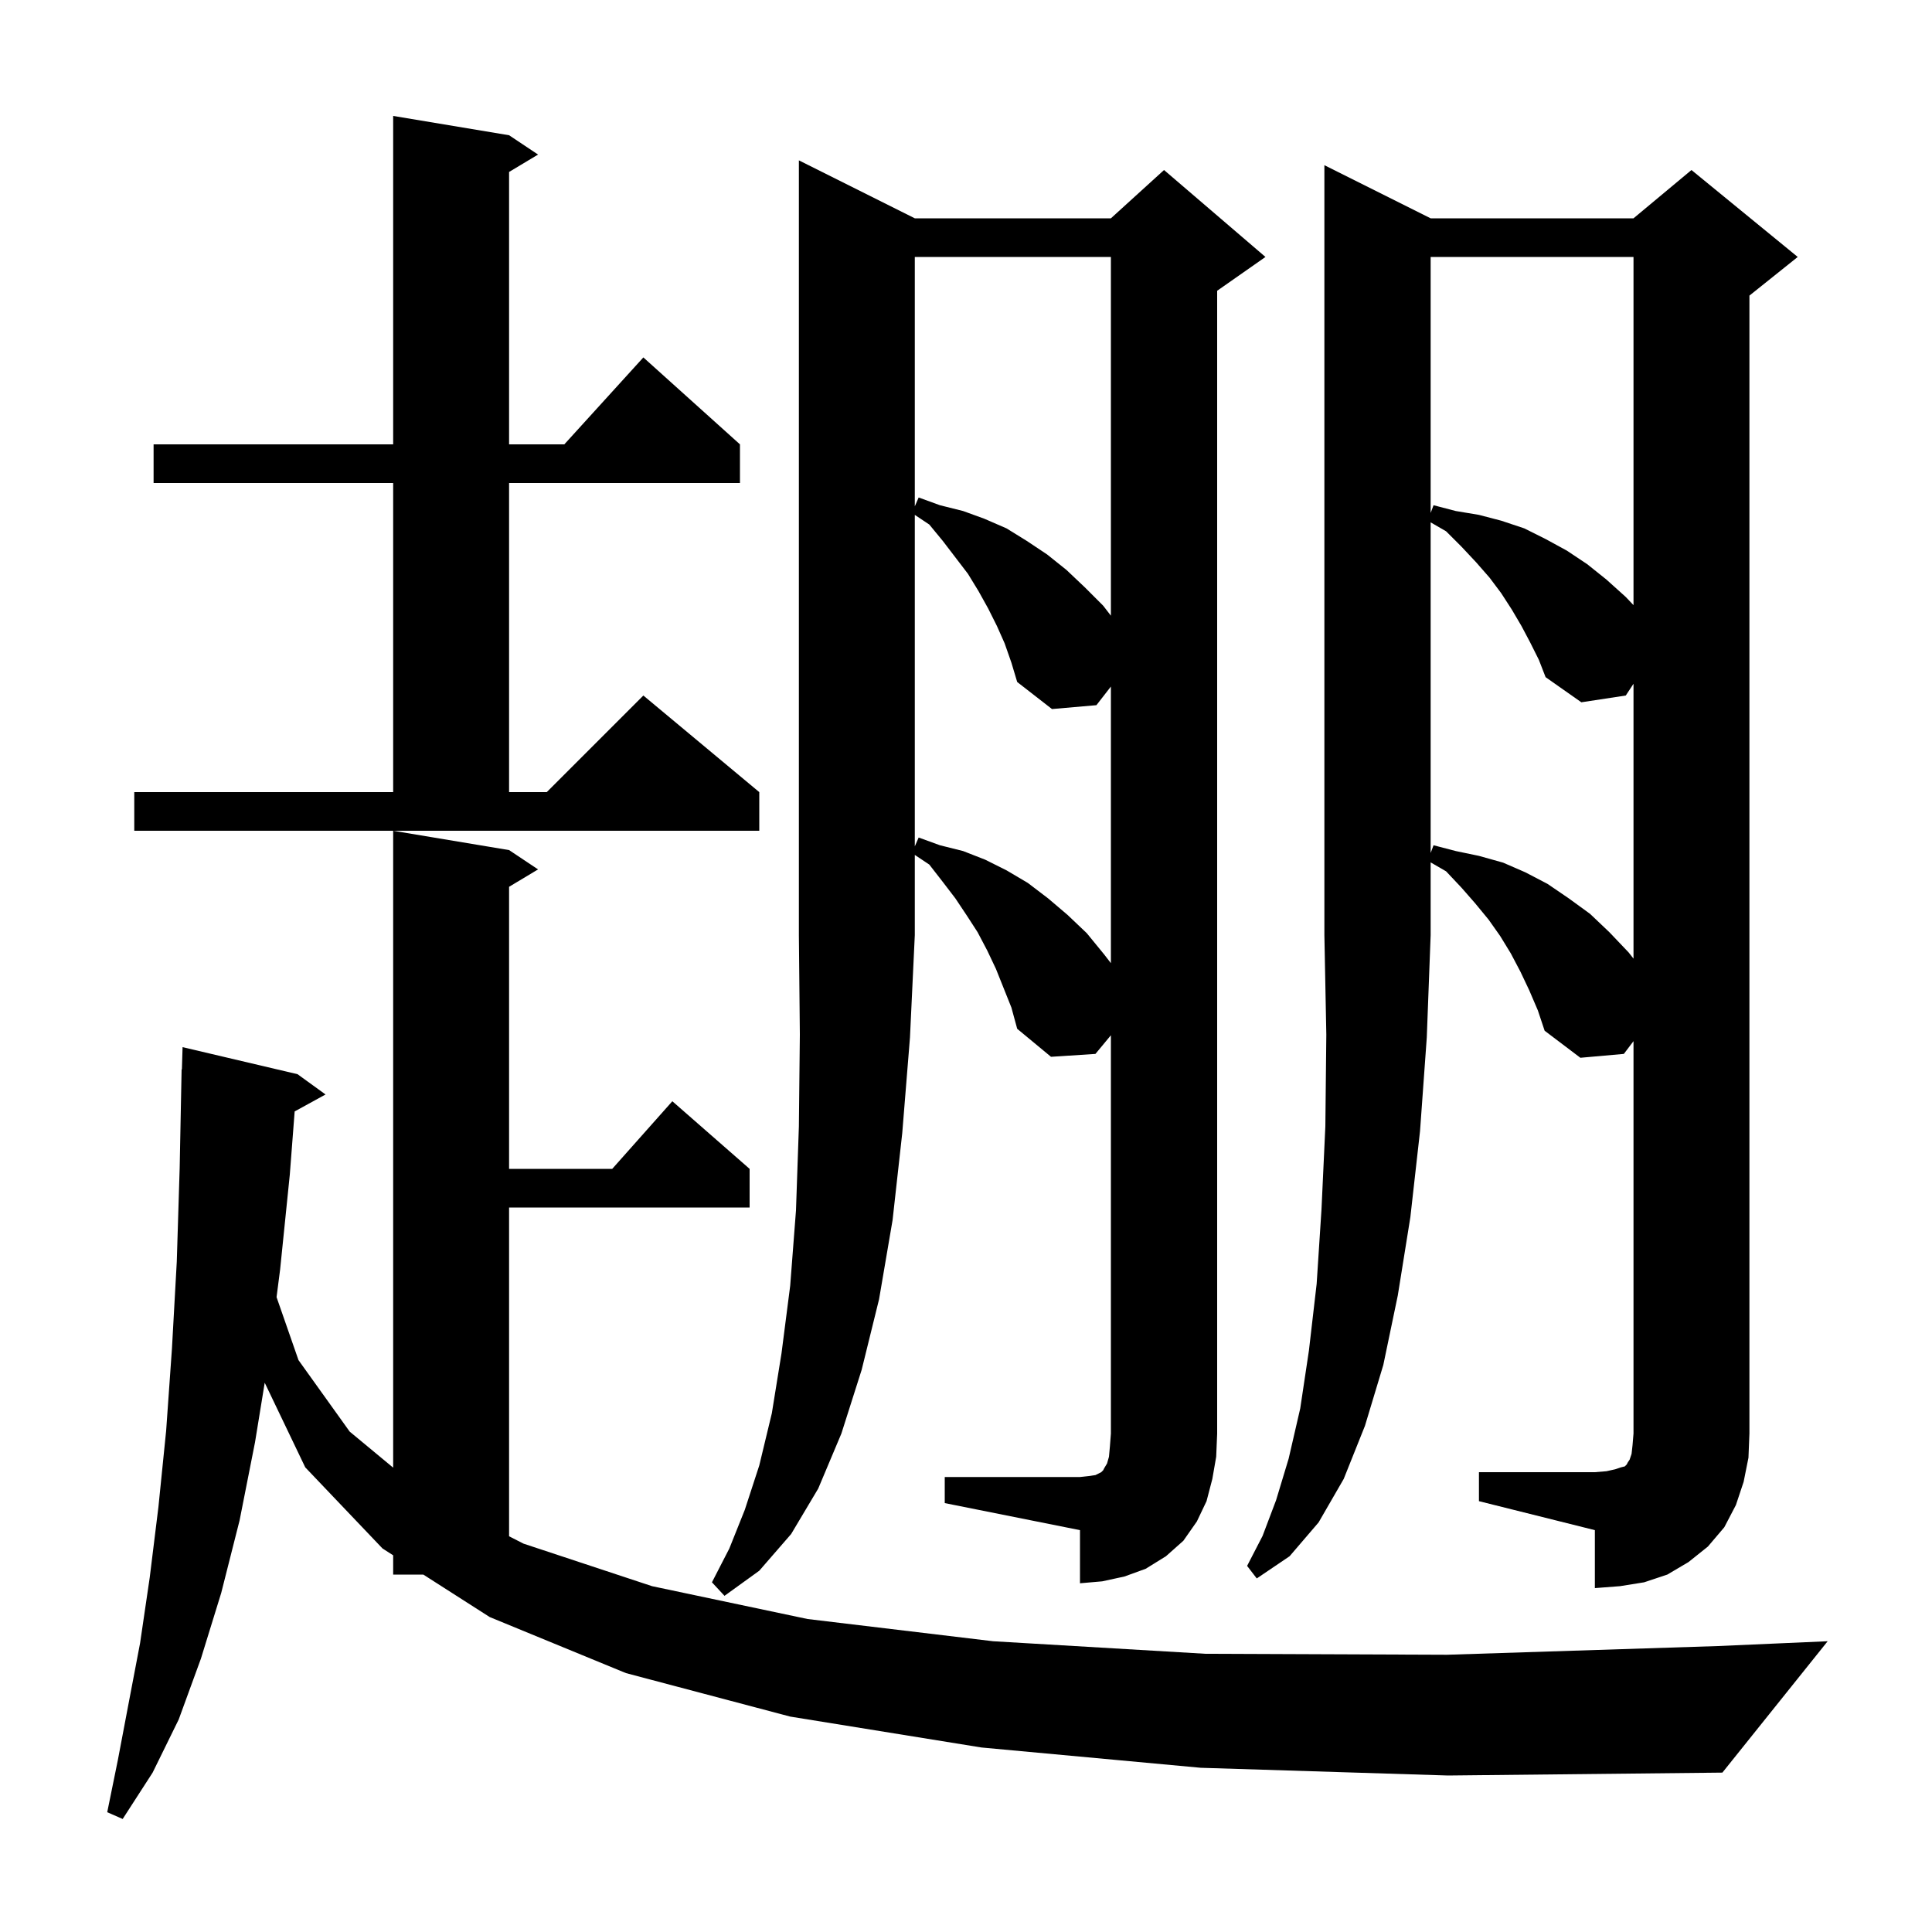 <svg xmlns="http://www.w3.org/2000/svg" xmlns:xlink="http://www.w3.org/1999/xlink" version="1.1" baseProfile="full" viewBox="0 0 200 200" width="200" height="200"><g fill="currentColor"><path d="M 124.3 183.0 L 101.6 180.9 L 81.8 177.7 L 64.8 173.2 L 50.7 167.4 L 43.821 163.0 L 40.7 163.0 L 40.7 161.004 L 39.6 160.3 L 31.6 151.9 L 27.403 143.14 L 26.4 149.3 L 24.8 157.4 L 22.9 164.9 L 20.8 171.7 L 18.5 178.0 L 15.8 183.5 L 12.7 188.3 L 11.1 187.6 L 12.2 182.2 L 13.3 176.4 L 14.5 170.1 L 15.5 163.3 L 16.4 156.0 L 17.2 148.1 L 17.8 139.6 L 18.3 130.6 L 18.6 120.9 L 18.8 110.7 L 18.83 110.701 L 18.9 108.4 L 30.8 111.2 L 33.7 113.3 L 30.503 115.055 L 30.0 121.6 L 29.0 131.4 L 28.629 134.279 L 30.9 140.8 L 36.2 148.2 L 40.7 151.93 L 40.7 86.0 L 52.7 88.0 L 55.7 90.0 L 52.7 91.8 L 52.7 121.0 L 63.378 121.0 L 69.6 114.0 L 77.6 121.0 L 77.6 125.0 L 52.7 125.0 L 52.7 159.036 L 54.2 159.8 L 67.5 164.2 L 83.6 167.6 L 102.8 169.9 L 124.8 171.2 L 149.8 171.3 L 177.8 170.4 L 189.2 169.9 L 178.3 183.5 L 149.9 183.8 Z M 94.7 22.6 L 115.0 22.6 L 120.5 17.6 L 131.0 26.6 L 126.0 30.1 L 126.0 148.4 L 125.9 150.8 L 125.5 153.1 L 124.9 155.4 L 123.9 157.5 L 122.5 159.5 L 120.7 161.1 L 118.6 162.4 L 116.4 163.2 L 114.1 163.7 L 111.8 163.9 L 111.8 158.4 L 97.8 155.6 L 97.8 152.9 L 111.8 152.9 L 112.7 152.8 L 113.4 152.7 L 114.0 152.4 L 114.2 152.2 L 114.3 152.0 L 114.6 151.5 L 114.8 150.8 L 114.9 149.7 L 115.0 148.4 L 115.0 107.169 L 113.4 109.1 L 108.8 109.4 L 105.3 106.5 L 104.7 104.3 L 103.1 100.3 L 102.2 98.4 L 101.2 96.5 L 100.1 94.8 L 98.9 93.0 L 97.6 91.3 L 96.2 89.5 L 94.7 88.5 L 94.7 96.8 L 94.2 107.4 L 93.4 117.3 L 92.4 126.3 L 91.0 134.5 L 89.2 141.8 L 87.1 148.4 L 84.7 154.1 L 81.9 158.8 L 78.6 162.6 L 75.0 165.2 L 73.7 163.8 L 75.5 160.3 L 77.1 156.3 L 78.6 151.7 L 79.9 146.3 L 80.9 140.1 L 81.8 133.1 L 82.4 125.3 L 82.7 116.6 L 82.8 107.1 L 82.7 96.8 L 82.7 16.6 Z M 148.1 22.6 L 169.1 22.6 L 175.1 17.6 L 186.1 26.6 L 181.1 30.6 L 181.1 148.4 L 181.0 150.9 L 180.5 153.4 L 179.7 155.8 L 178.5 158.1 L 176.8 160.1 L 174.8 161.7 L 172.6 163.0 L 170.2 163.8 L 167.7 164.2 L 165.1 164.4 L 165.1 158.4 L 153.1 155.4 L 153.1 152.4 L 165.1 152.4 L 166.3 152.3 L 167.2 152.1 L 167.8 151.9 L 168.2 151.8 L 168.4 151.6 L 168.5 151.4 L 168.7 151.1 L 168.9 150.5 L 169.0 149.6 L 169.1 148.4 L 169.1 107.779 L 168.1 109.1 L 163.6 109.5 L 159.9 106.7 L 159.2 104.6 L 158.3 102.5 L 157.4 100.6 L 156.4 98.7 L 155.3 96.9 L 154.1 95.2 L 152.7 93.5 L 151.3 91.9 L 149.7 90.2 L 148.1 89.274 L 148.1 96.8 L 147.7 107.4 L 147.0 117.1 L 146.0 126.0 L 144.7 134.1 L 143.2 141.3 L 141.3 147.6 L 139.1 153.1 L 136.5 157.6 L 133.5 161.1 L 130.1 163.4 L 129.1 162.1 L 130.7 159.0 L 132.1 155.3 L 133.4 151.0 L 134.6 145.8 L 135.5 139.8 L 136.3 132.9 L 136.8 125.2 L 137.2 116.6 L 137.3 107.1 L 137.1 96.8 L 137.1 17.1 Z M 104.0 66.6 L 103.2 64.8 L 102.3 63.0 L 101.3 61.2 L 100.2 59.4 L 97.6 56.0 L 96.2 54.3 L 94.7 53.3 L 94.7 87.614 L 95.1 86.7 L 97.3 87.5 L 99.7 88.1 L 102.0 89.0 L 104.2 90.1 L 106.4 91.4 L 108.5 93.0 L 110.5 94.7 L 112.5 96.6 L 114.3 98.8 L 115.0 99.706 L 115.0 71.071 L 113.5 73.0 L 108.9 73.4 L 105.3 70.6 L 104.7 68.6 Z M 158.4 66.5 L 157.5 64.8 L 156.5 63.1 L 155.4 61.4 L 154.2 59.8 L 152.8 58.2 L 151.3 56.6 L 149.7 55.0 L 148.1 54.074 L 148.1 88.3 L 148.4 87.5 L 150.7 88.1 L 153.1 88.6 L 155.6 89.3 L 157.9 90.3 L 160.2 91.5 L 162.4 93.0 L 164.6 94.6 L 166.6 96.5 L 168.6 98.6 L 169.1 99.239 L 169.1 70.784 L 168.3 72.0 L 163.7 72.7 L 160.0 70.1 L 159.3 68.3 Z M 13.9 82.0 L 40.7 82.0 L 40.7 50.0 L 15.9 50.0 L 15.9 46.0 L 40.7 46.0 L 40.7 12.0 L 52.7 14.0 L 55.7 16.0 L 52.7 17.8 L 52.7 46.0 L 58.418 46.0 L 66.6 37.0 L 76.6 46.0 L 76.6 50.0 L 52.7 50.0 L 52.7 82.0 L 56.6 82.0 L 66.6 72.0 L 78.6 82.0 L 78.6 86.0 L 13.9 86.0 Z M 94.7 26.6 L 94.7 52.414 L 95.1 51.5 L 97.3 52.3 L 99.7 52.9 L 101.9 53.7 L 104.2 54.7 L 106.3 56.0 L 108.4 57.4 L 110.4 59.0 L 112.3 60.8 L 114.2 62.7 L 115.0 63.735 L 115.0 26.6 Z M 148.1 26.6 L 148.1 53.1 L 148.4 52.3 L 150.7 52.9 L 153.1 53.3 L 155.4 53.9 L 157.8 54.7 L 160.0 55.8 L 162.2 57.0 L 164.3 58.4 L 166.3 60.0 L 168.3 61.8 L 169.1 62.644 L 169.1 26.6 Z "/></g></svg>